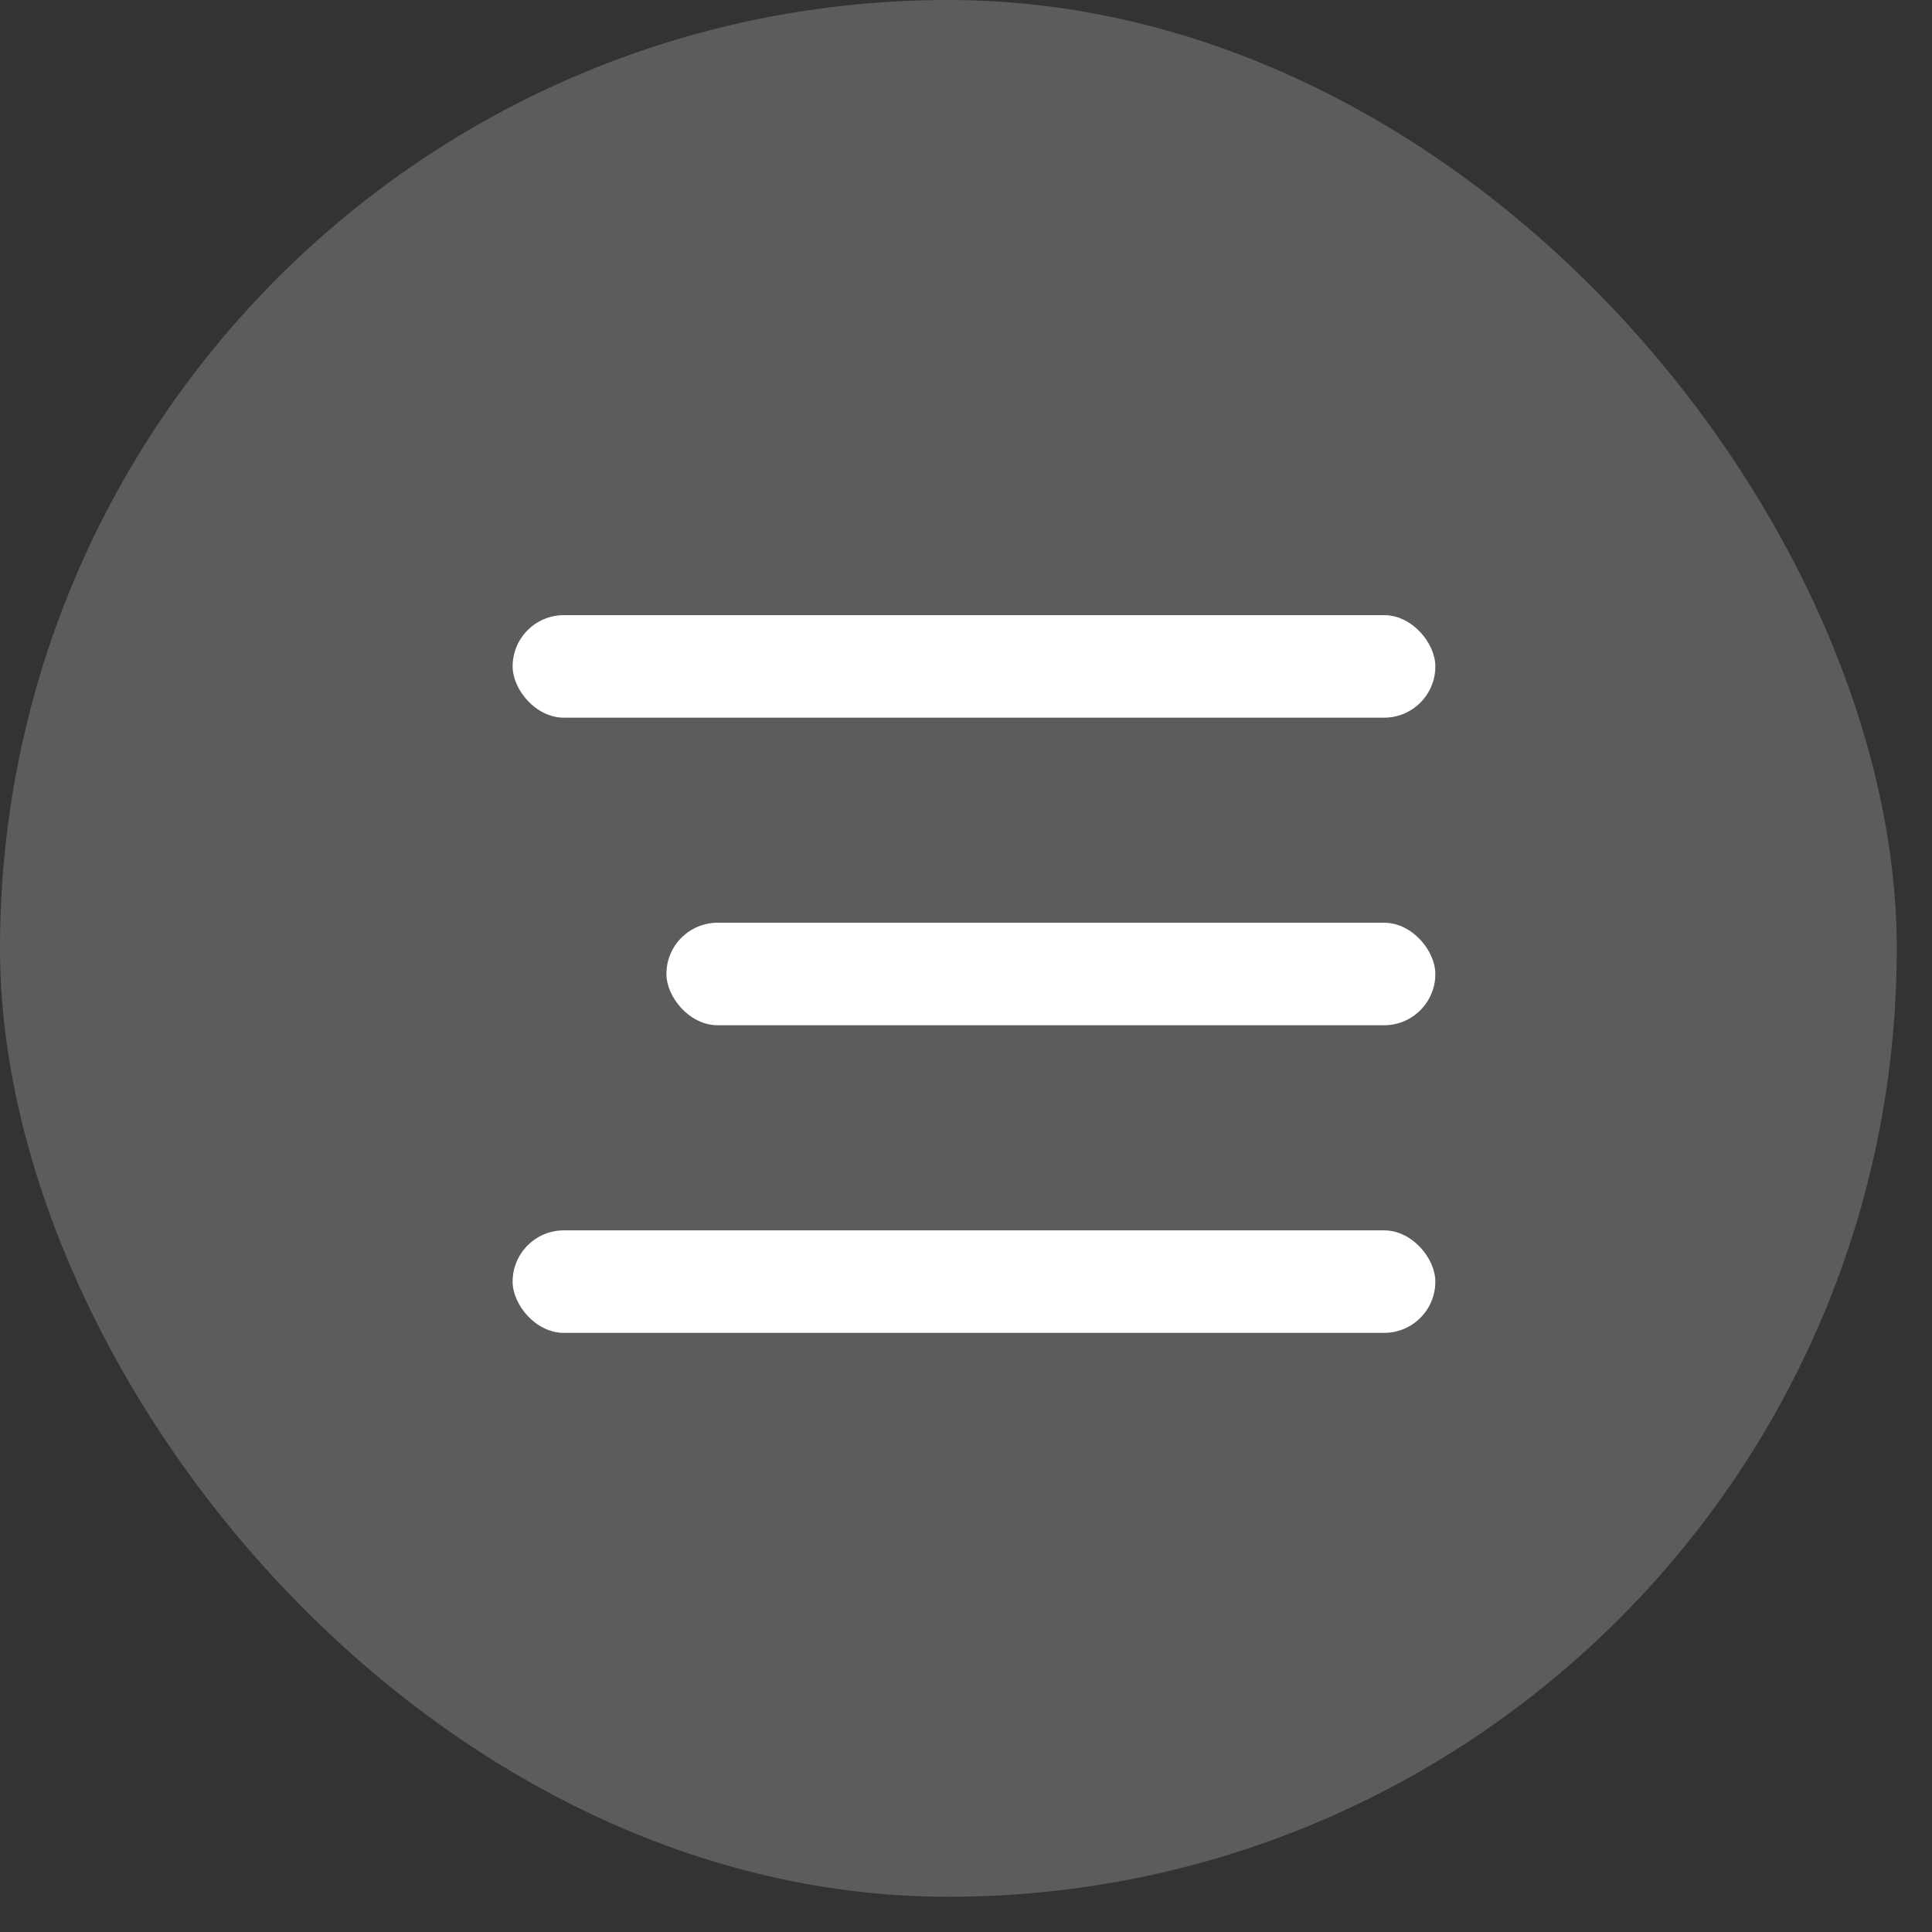 <?xml version="1.0" encoding="UTF-8"?> <svg xmlns="http://www.w3.org/2000/svg" width="30" height="30" viewBox="0 0 30 30" fill="none"><rect x="0" y="0" width="30" height="30" fill="#333333" stroke="none"/><rect width="29.453" height="29.453" rx="14.726" fill="white" fill-opacity="0.2"></rect><rect x="7.96" y="9.552" width="14.328" height="1.592" rx="0.796" fill="white"></rect><rect x="10.348" y="14.328" width="11.94" height="1.592" rx="0.796" fill="white"></rect><rect x="7.96" y="19.105" width="14.328" height="1.592" rx="0.796" fill="white"></rect></svg> 